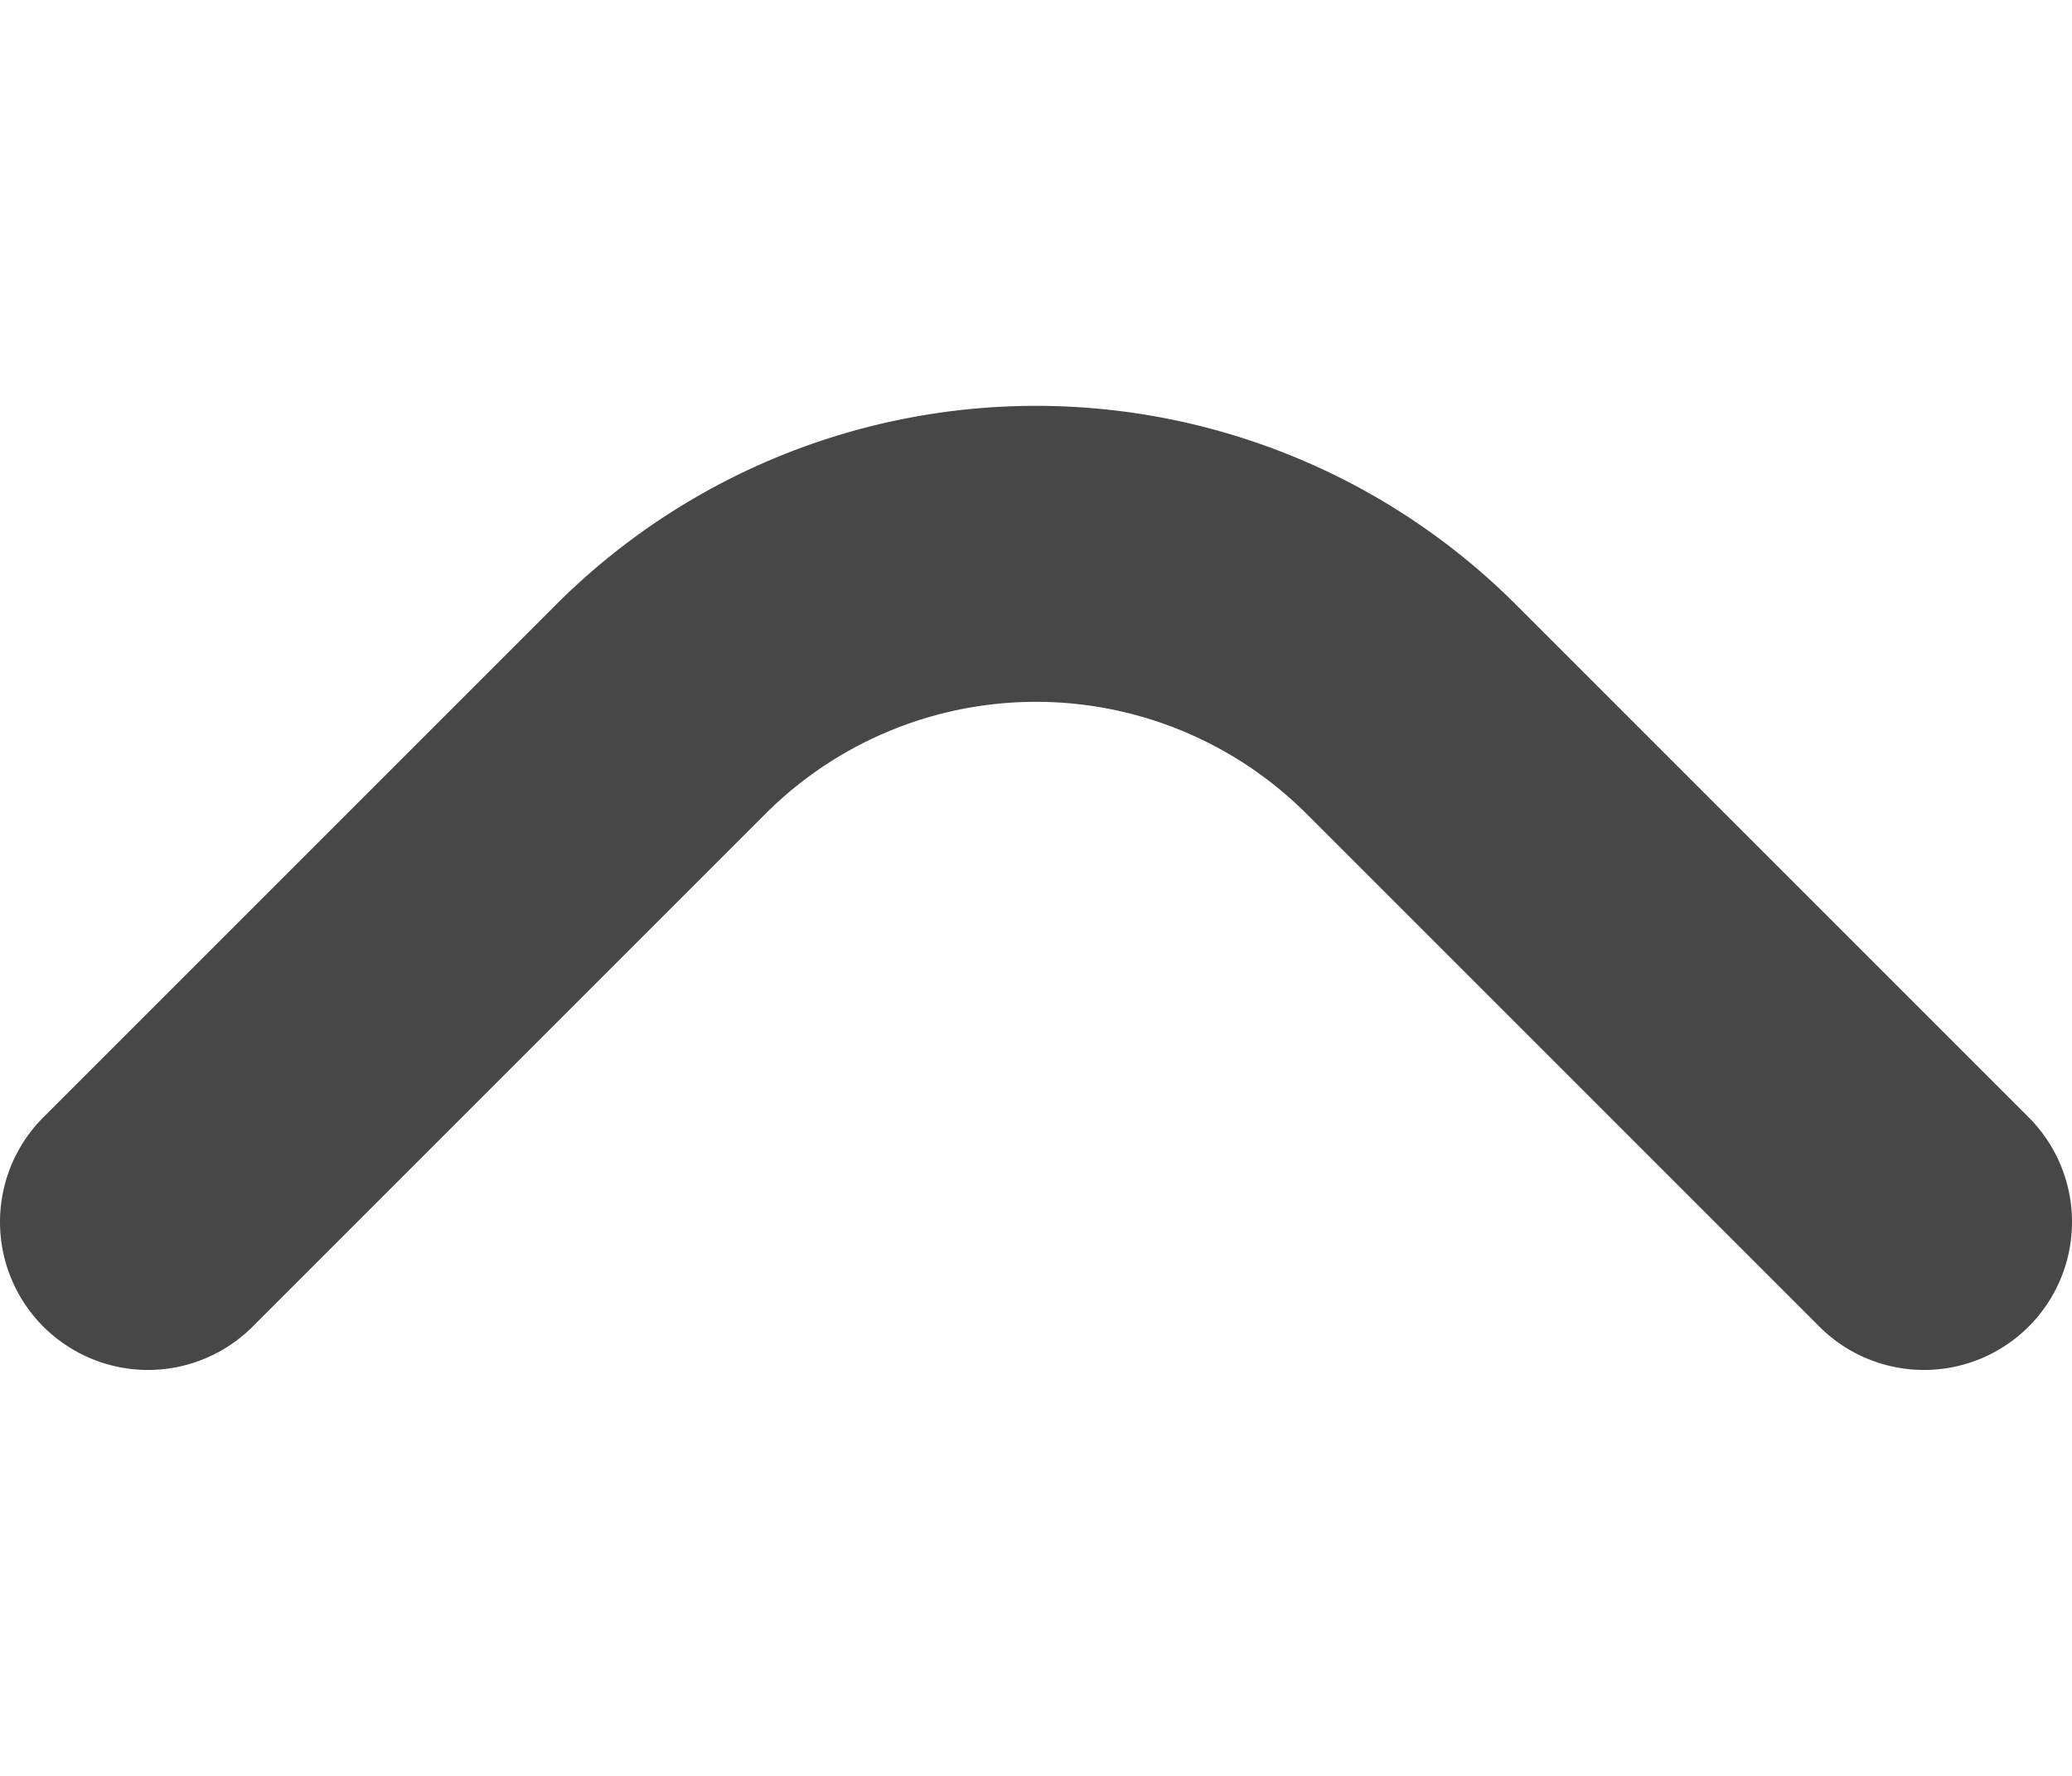 <svg xmlns="http://www.w3.org/2000/svg" viewBox="0 0 14 12" xml:space="preserve"><path fill="none" stroke="#474747" stroke-width="2" stroke-linecap="round" stroke-miterlimit="10" d="m1 8.257 3.463-3.463a3.586 3.586 0 0 1 5.074 0L13 8.257"/></svg>
